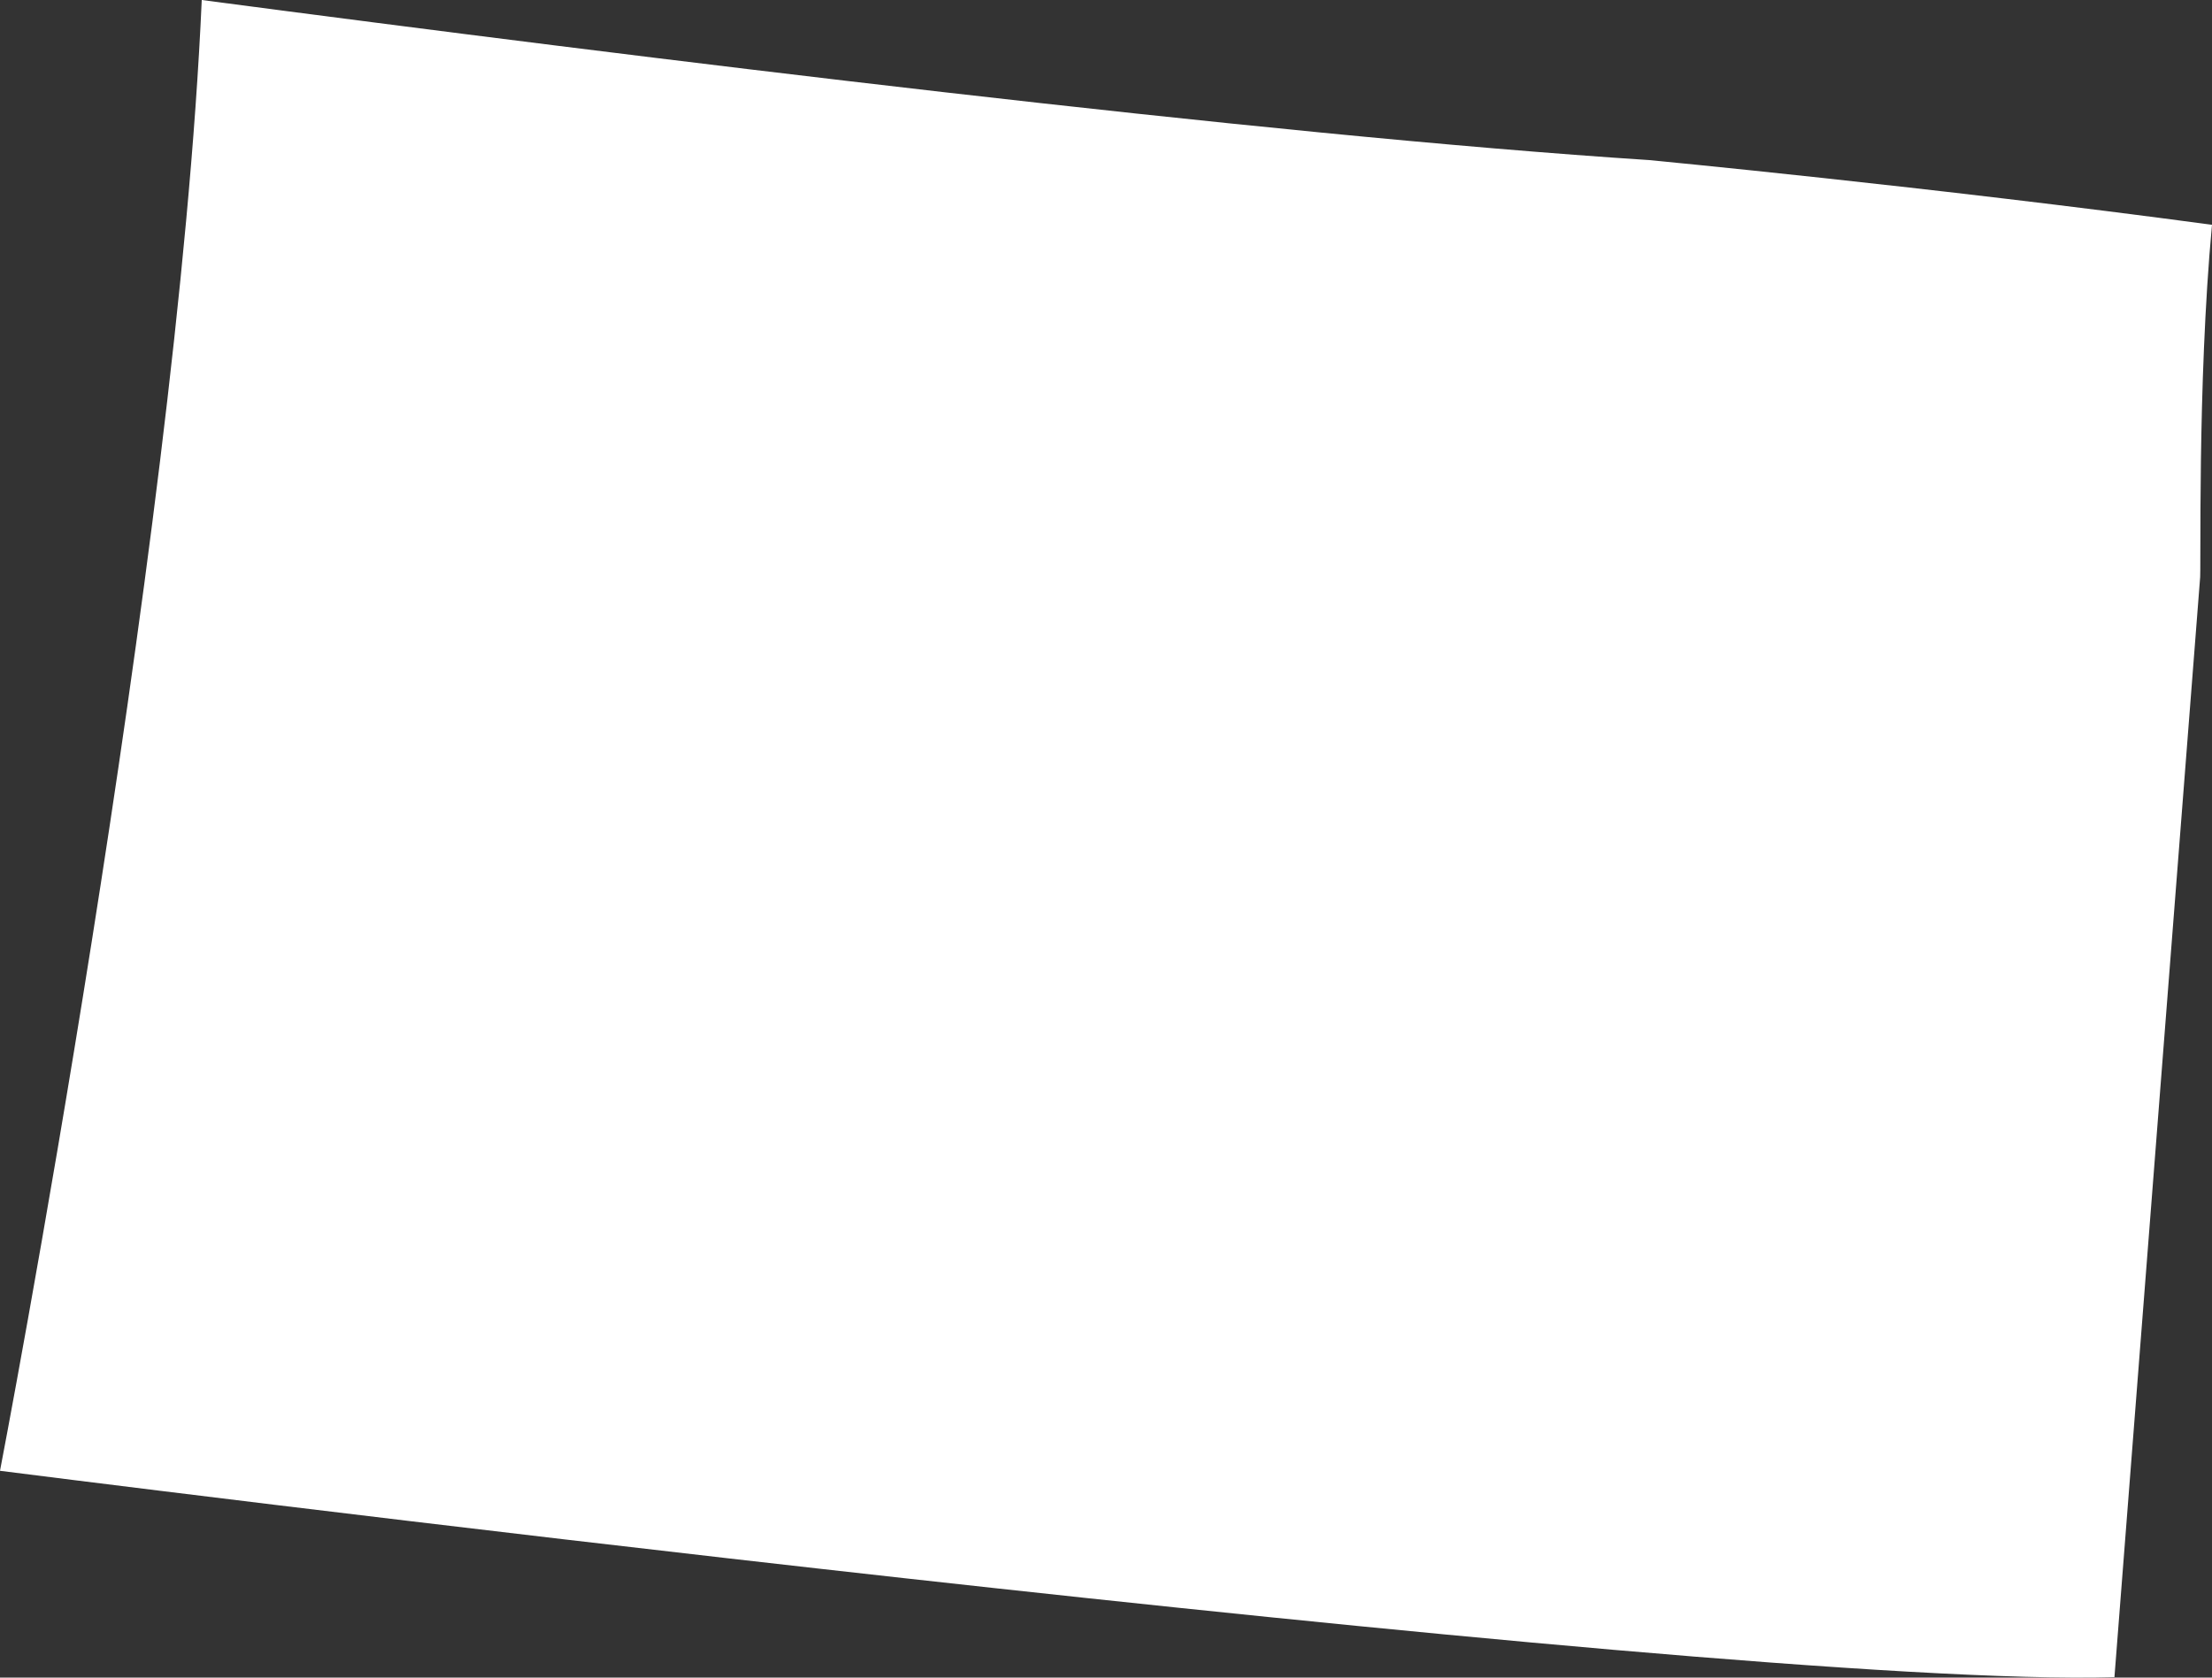 <svg width="29" height="22" viewBox="0 0 29 22" fill="none" xmlns="http://www.w3.org/2000/svg">
<rect x="0" y="0" width="29" height="22" fill="#333333" stroke="none"/>
<path d="M27.721 21.994C28.232 15.427 28.842 7.604 28.842 7.604C28.862 7.565 28.803 5.054 29 2.948C25.279 2.447 21.617 2.099 21.617 2.099C16.57 1.772 8.359 0.754 2.645 0C2.328 7.194 0 19.288 0 19.288C0 19.288 22.444 22.149 27.721 21.994Z" fill="white" style="fill:white;fill-opacity:1;"/>
</svg>
